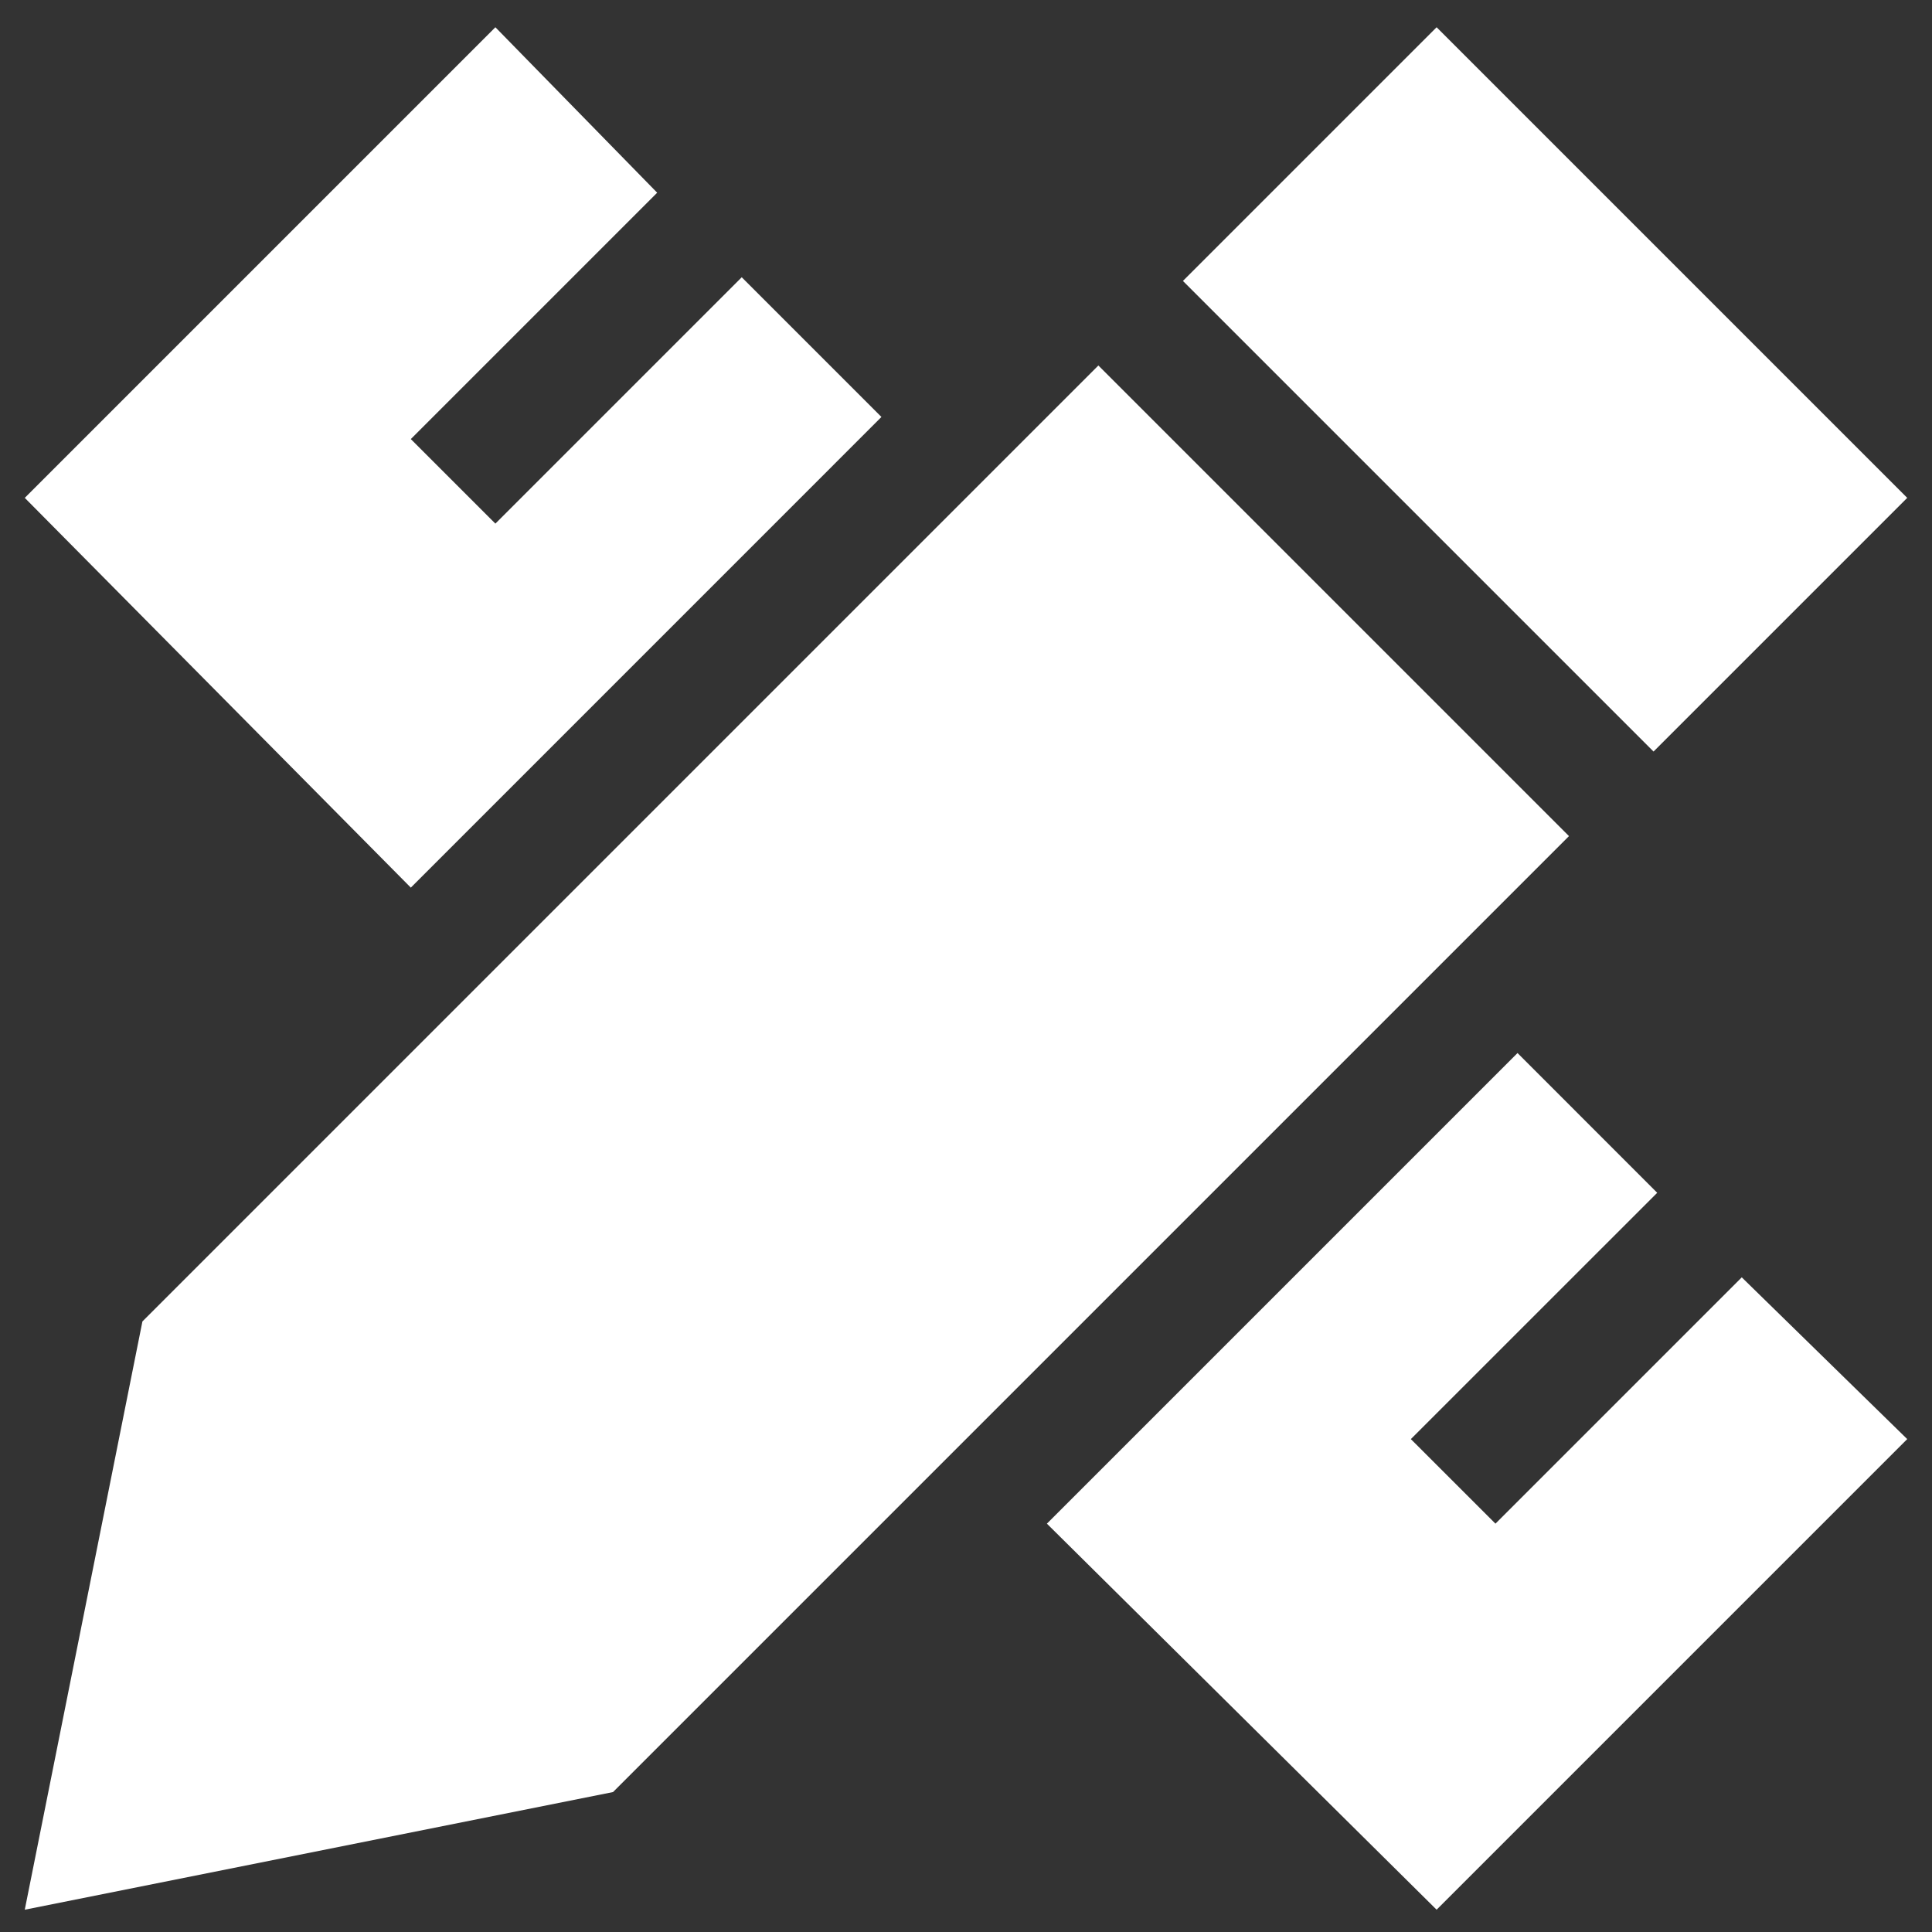 <svg width="39" height="39" viewBox="0 0 39 39" fill="none" xmlns="http://www.w3.org/2000/svg">
<rect x="0" y="0" width="39" height="39" fill="#333333" stroke="none"/>
<path d="M14.973 5.597L17.793 8.417L8.293 17.918L0.5 10.05L10 0.55L13.266 3.89L8.293 8.863L10 10.57L14.973 5.597ZM29 38.55L21.133 30.757L30.633 21.257L33.453 24.078L28.48 29.05L30.188 30.757L35.16 25.785L38.5 29.05L29 38.55ZM2.875 26.675L22.172 7.378L31.672 16.878L12.375 36.175L0.5 38.55L2.875 26.675ZM38.5 10.05L33.379 15.171L23.879 5.671L29 0.55L38.5 10.05Z" fill="white"/>
</svg>
